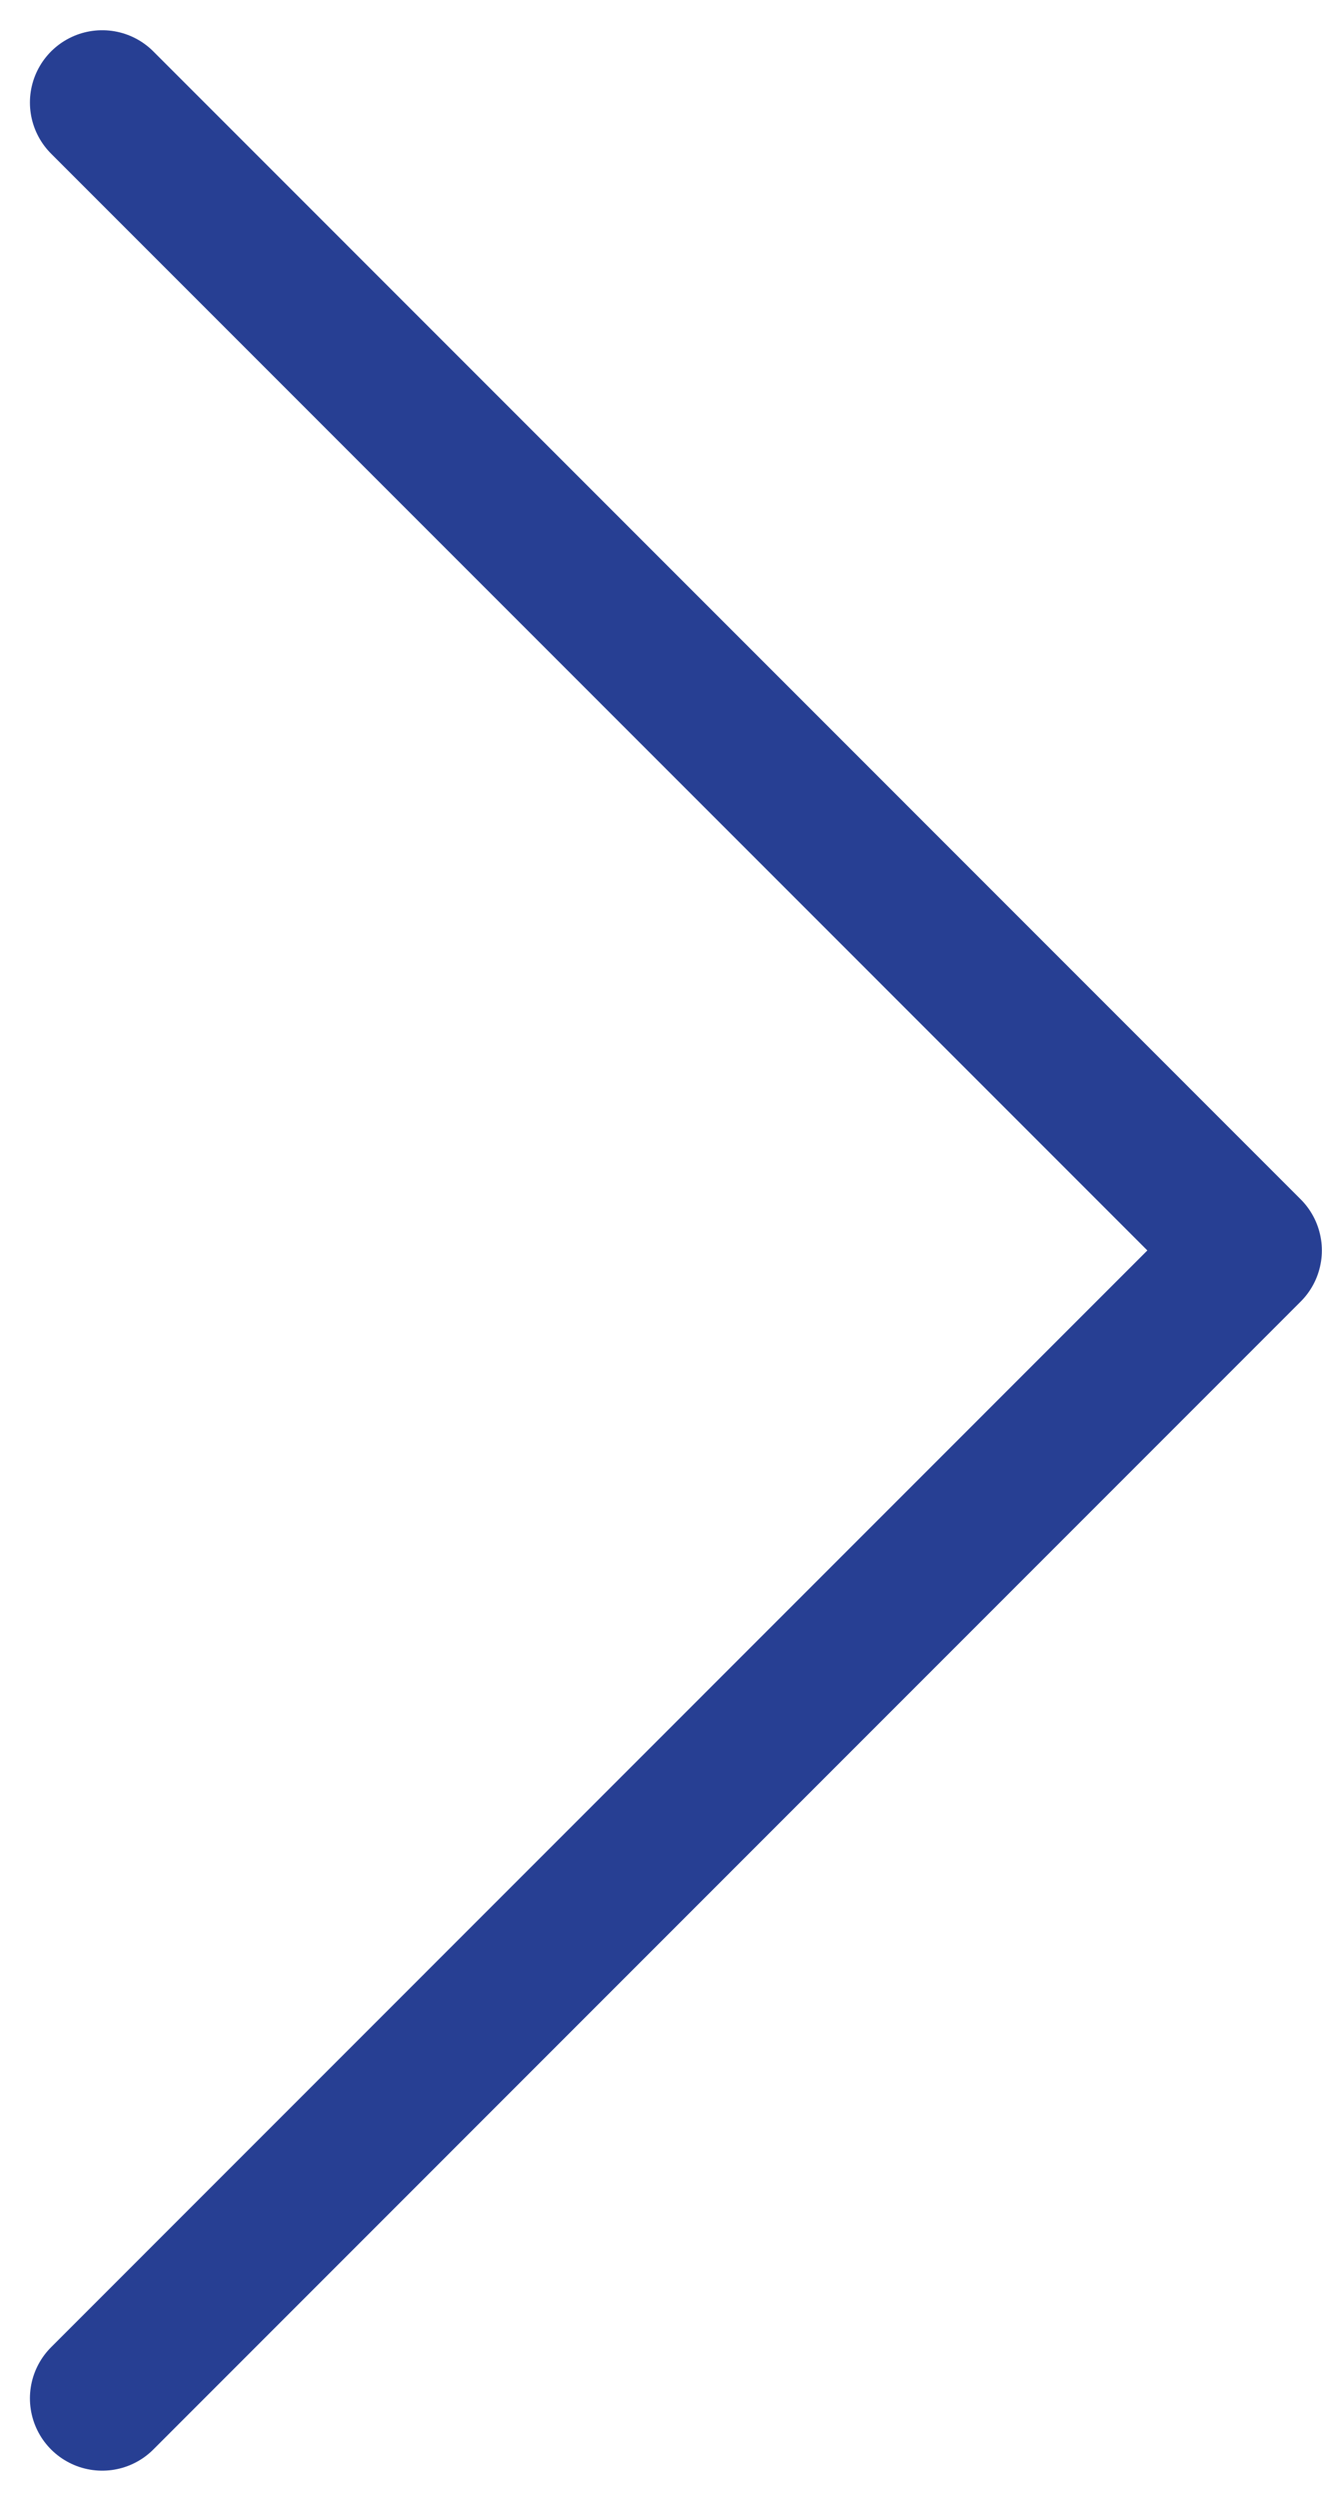 <svg xmlns="http://www.w3.org/2000/svg" width="9.144" height="17.287" viewBox="0 0 9.144 17.287">
  <path id="패스_8256" data-name="패스 8256" d="M320.888,3007.8l7.936,7.937-7.936,7.937" transform="translate(-320.181 -3007.091)" fill="none" stroke="#273f93" stroke-linecap="round" stroke-linejoin="round" stroke-width="1"/>
</svg>
